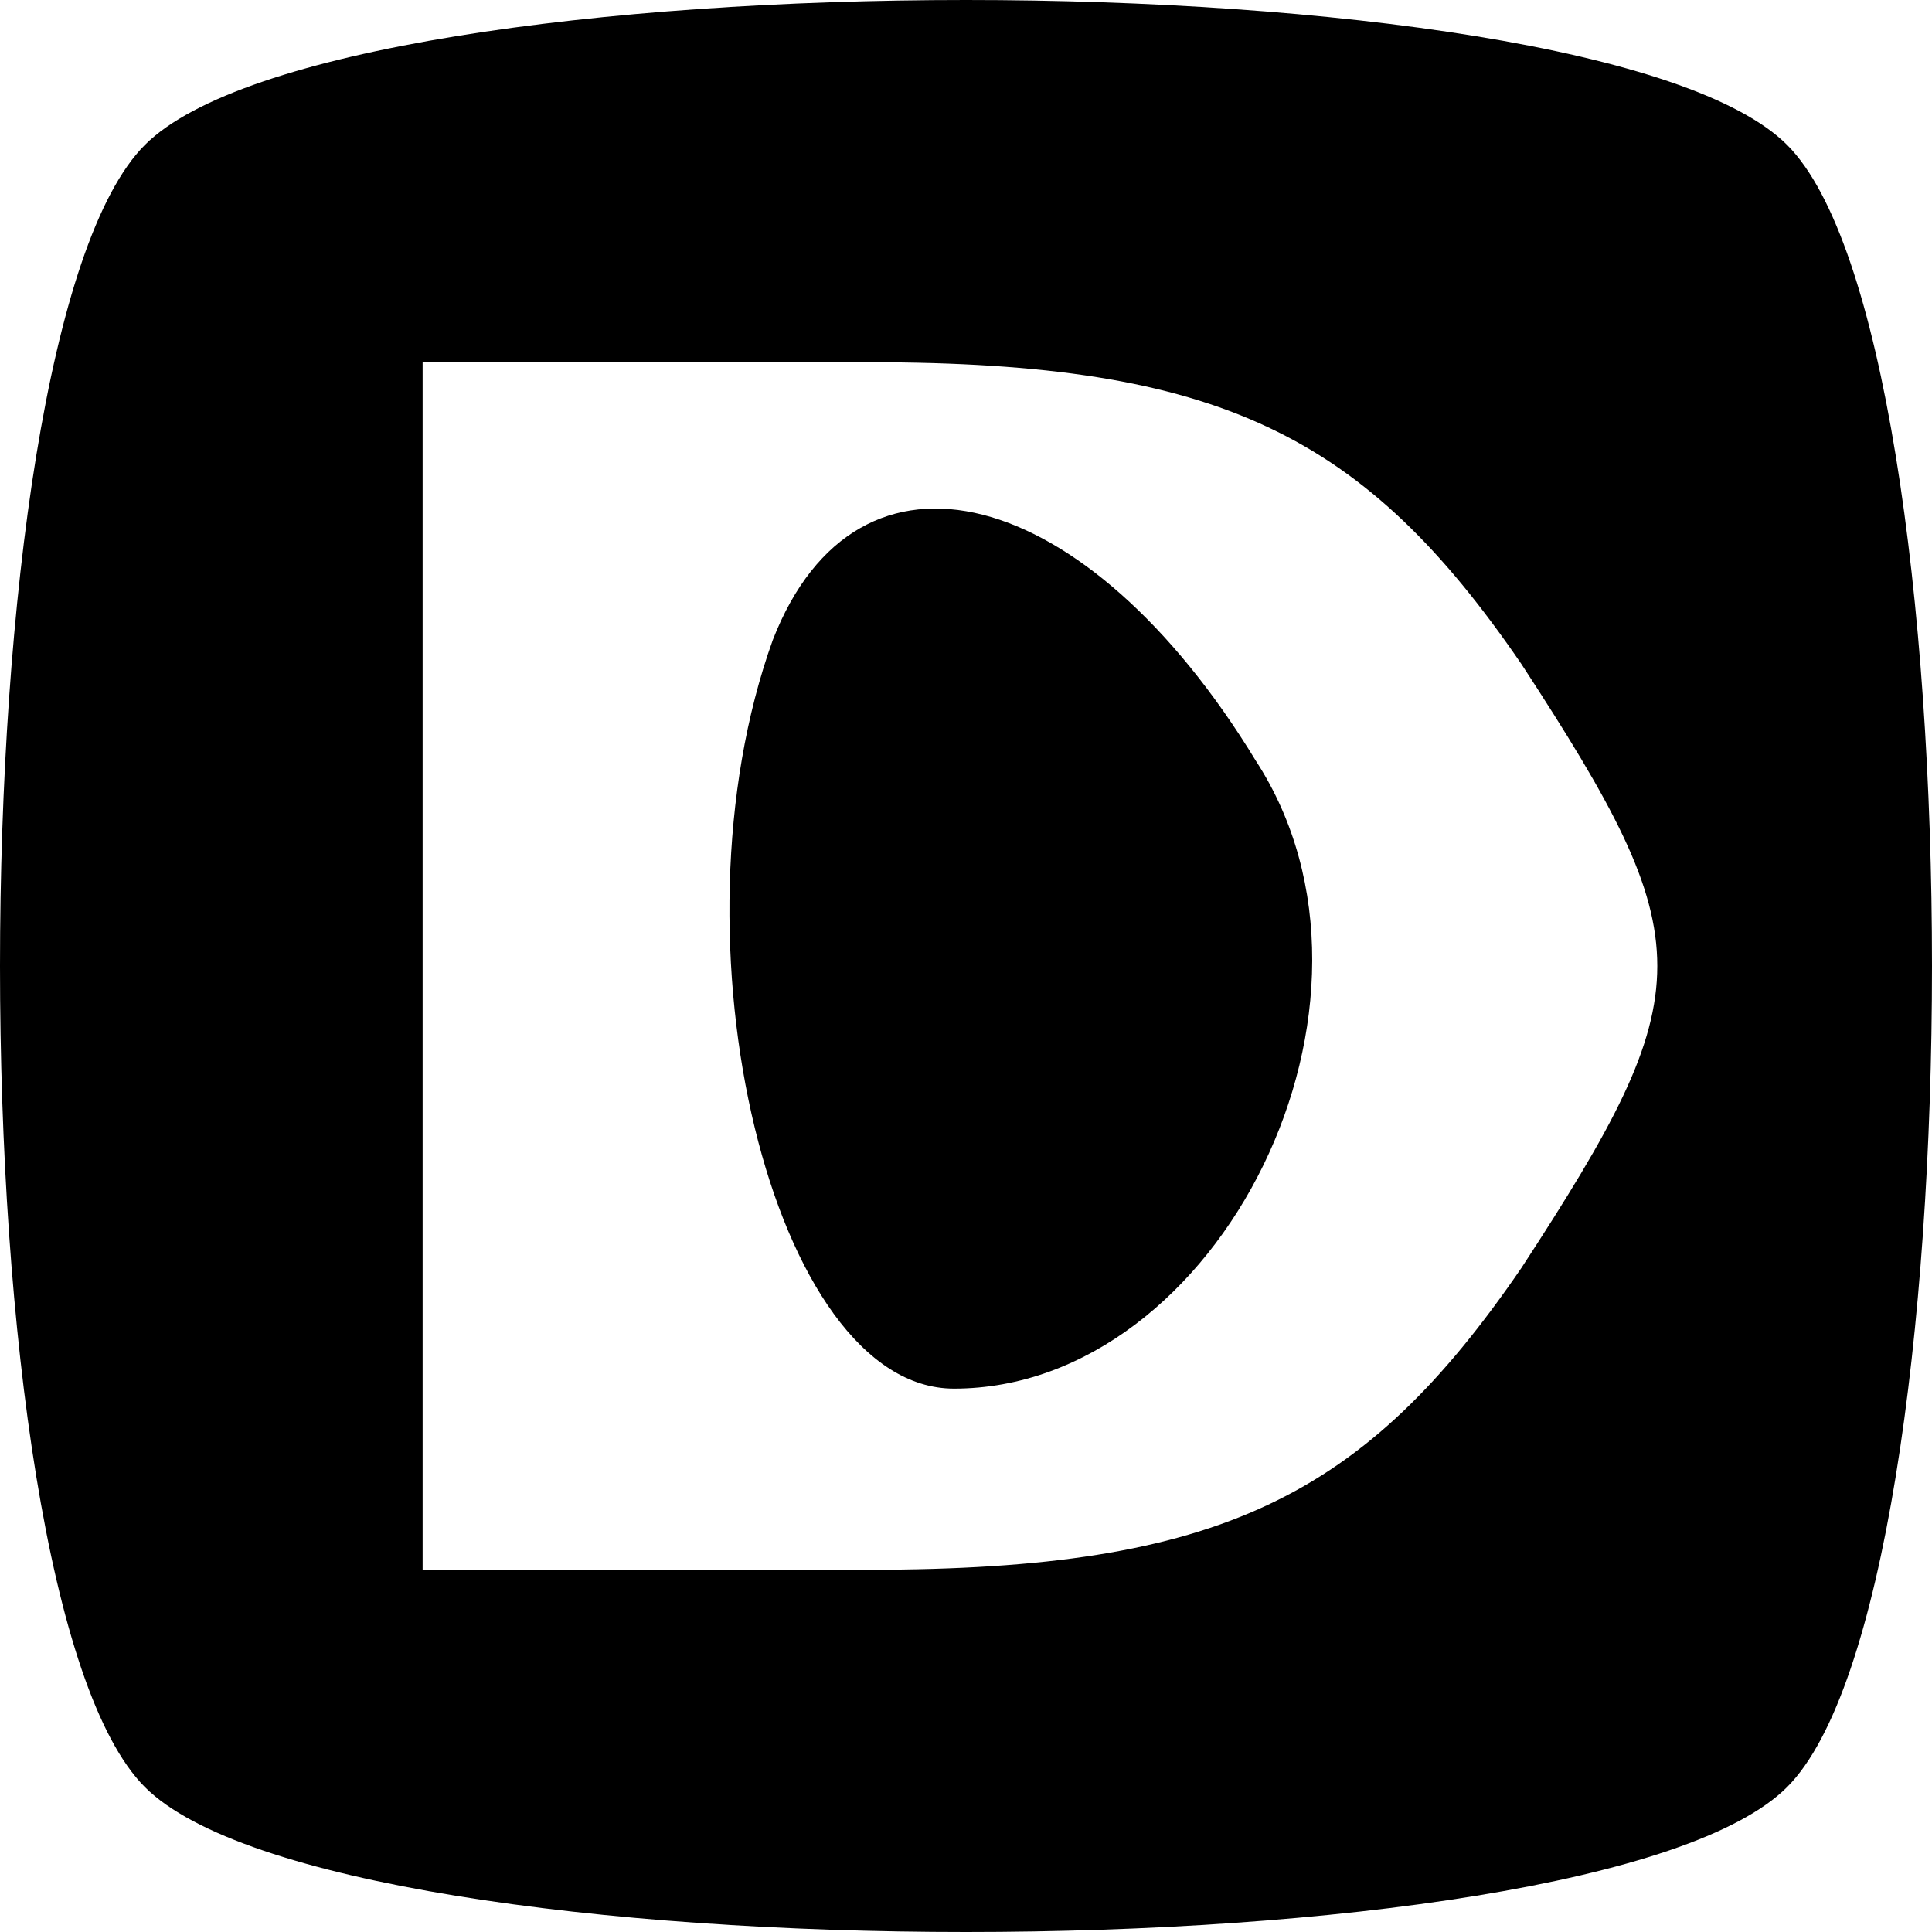 <?xml version="1.0" standalone="no"?>
<!DOCTYPE svg PUBLIC "-//W3C//DTD SVG 20010904//EN"
 "http://www.w3.org/TR/2001/REC-SVG-20010904/DTD/svg10.dtd">
<svg version="1.0" xmlns="http://www.w3.org/2000/svg"
 width="16pt" height="16pt" viewBox="0 0 16 16"
 preserveAspectRatio="xMidYMid meet">

<g transform="translate(0,16) scale(0.1,-0.1)"
fill="#000000" stroke="none">
<path d="M12 148 c-16 -16 -16 -120 0 -136 16 -16 120 -16 136 0 16 16 16 120
0 136 -16 16 -120 16 -136 0z m114 -43 c15 -23 15 -27 0 -50 -13 -19 -25 -25
-54 -25 l-37 0 0 50 0 50 37 0 c29 0 41 -6 54 -25z"/>
<path d="M64 107 c-9 -25 0 -62 15 -62 22 0 38 32 25 52 -14 23 -33 28 -40 10z"/>
</g>
</svg>
